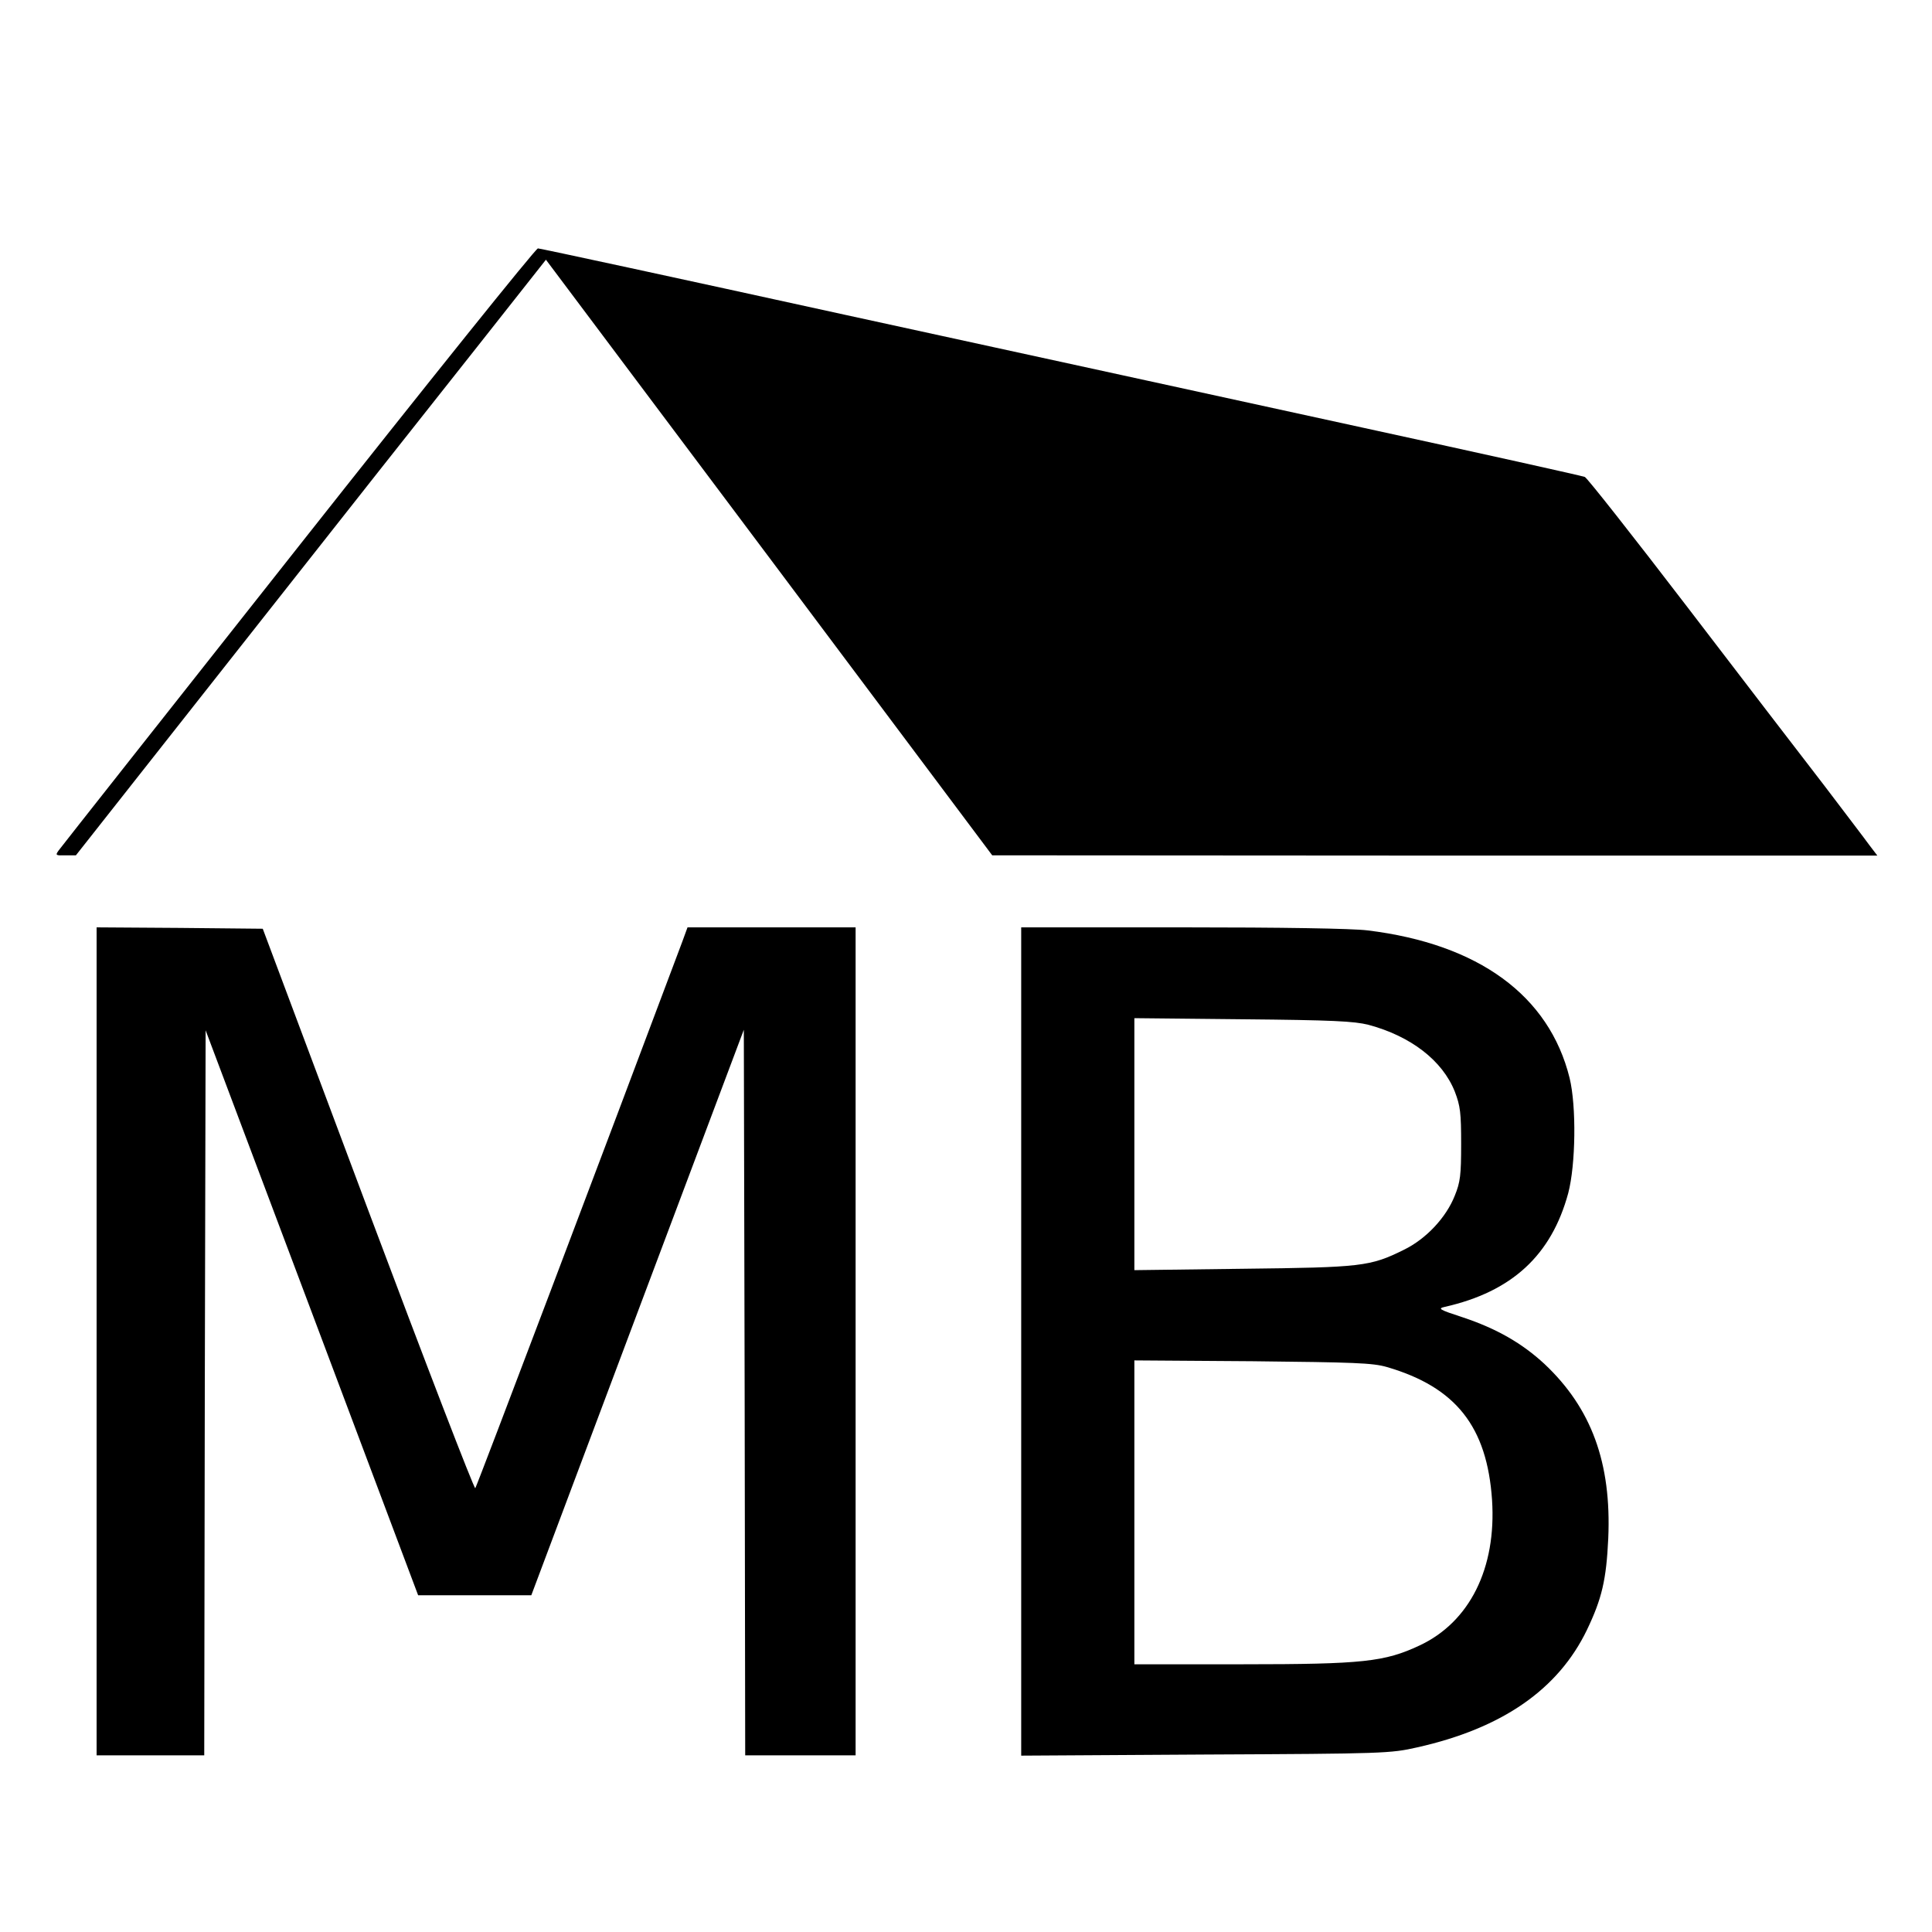 <?xml version="1.0" standalone="no"?>
<!DOCTYPE svg PUBLIC "-//W3C//DTD SVG 20010904//EN"
 "http://www.w3.org/TR/2001/REC-SVG-20010904/DTD/svg10.dtd">
<svg version="1.0" xmlns="http://www.w3.org/2000/svg"
 width="700pt" height="700pt" viewBox="0 0 700 700"
 preserveAspectRatio="xMidYMid meet">
<g transform="translate(0,700) scale(0.1,-0.1)"
fill="#000000" stroke="none">
<path d="M1080 5018 c-470 -595 -861 -1090 -868 -1100 -12 -17 -10 -18 25 -17
l38 0 600 761 c330 419 713 904 852 1079 l251 318 809 -1079 808 -1079 1603
-1 1604 0 -29 38 c-15 21 -90 119 -165 218 -76 98 -298 388 -494 644 -196 256
-363 468 -372 472 -10 4 -370 84 -802 178 -432 94 -1278 279 -1881 410 -602
132 -1102 240 -1110 240 -8 0 -399 -487 -869 -1082z"/>
<path d="M350 2140 l0 -1500 195 0 195 0 2 1314 3 1313 385 -1023 385 -1024
205 0 205 0 385 1025 385 1024 3 -1314 2 -1315 200 0 200 0 0 1500 0 1500
-304 0 -305 0 -19 -52 c-278 -741 -745 -1975 -750 -1980 -4 -4 -179 450 -389
1010 l-381 1017 -301 3 -301 2 0 -1500z"/>
<path d="M3700 2139 l0 -1500 668 4 c648 3 670 4 767 26 308 69 511 210 615
426 54 113 70 181 77 331 12 274 -61 472 -231 632 -81 75 -173 128 -296 169
-86 28 -92 32 -65 38 243 55 386 187 447 412 27 103 30 314 5 417 -74 299
-330 486 -732 535 -56 7 -311 11 -672 11 l-583 0 0 -1501z m1258 1148 c153
-41 268 -129 313 -242 20 -52 23 -77 23 -190 0 -112 -3 -138 -23 -187 -31 -79
-104 -157 -184 -196 -123 -61 -153 -64 -584 -69 l-393 -5 0 457 0 456 393 -4
c325 -3 403 -7 455 -20z m67 -1240 c250 -73 363 -216 381 -482 16 -247 -81
-442 -263 -527 -126 -59 -204 -68 -640 -68 l-393 0 0 551 0 550 428 -3 c369
-4 435 -6 487 -21z"/>
</g>
</svg>
